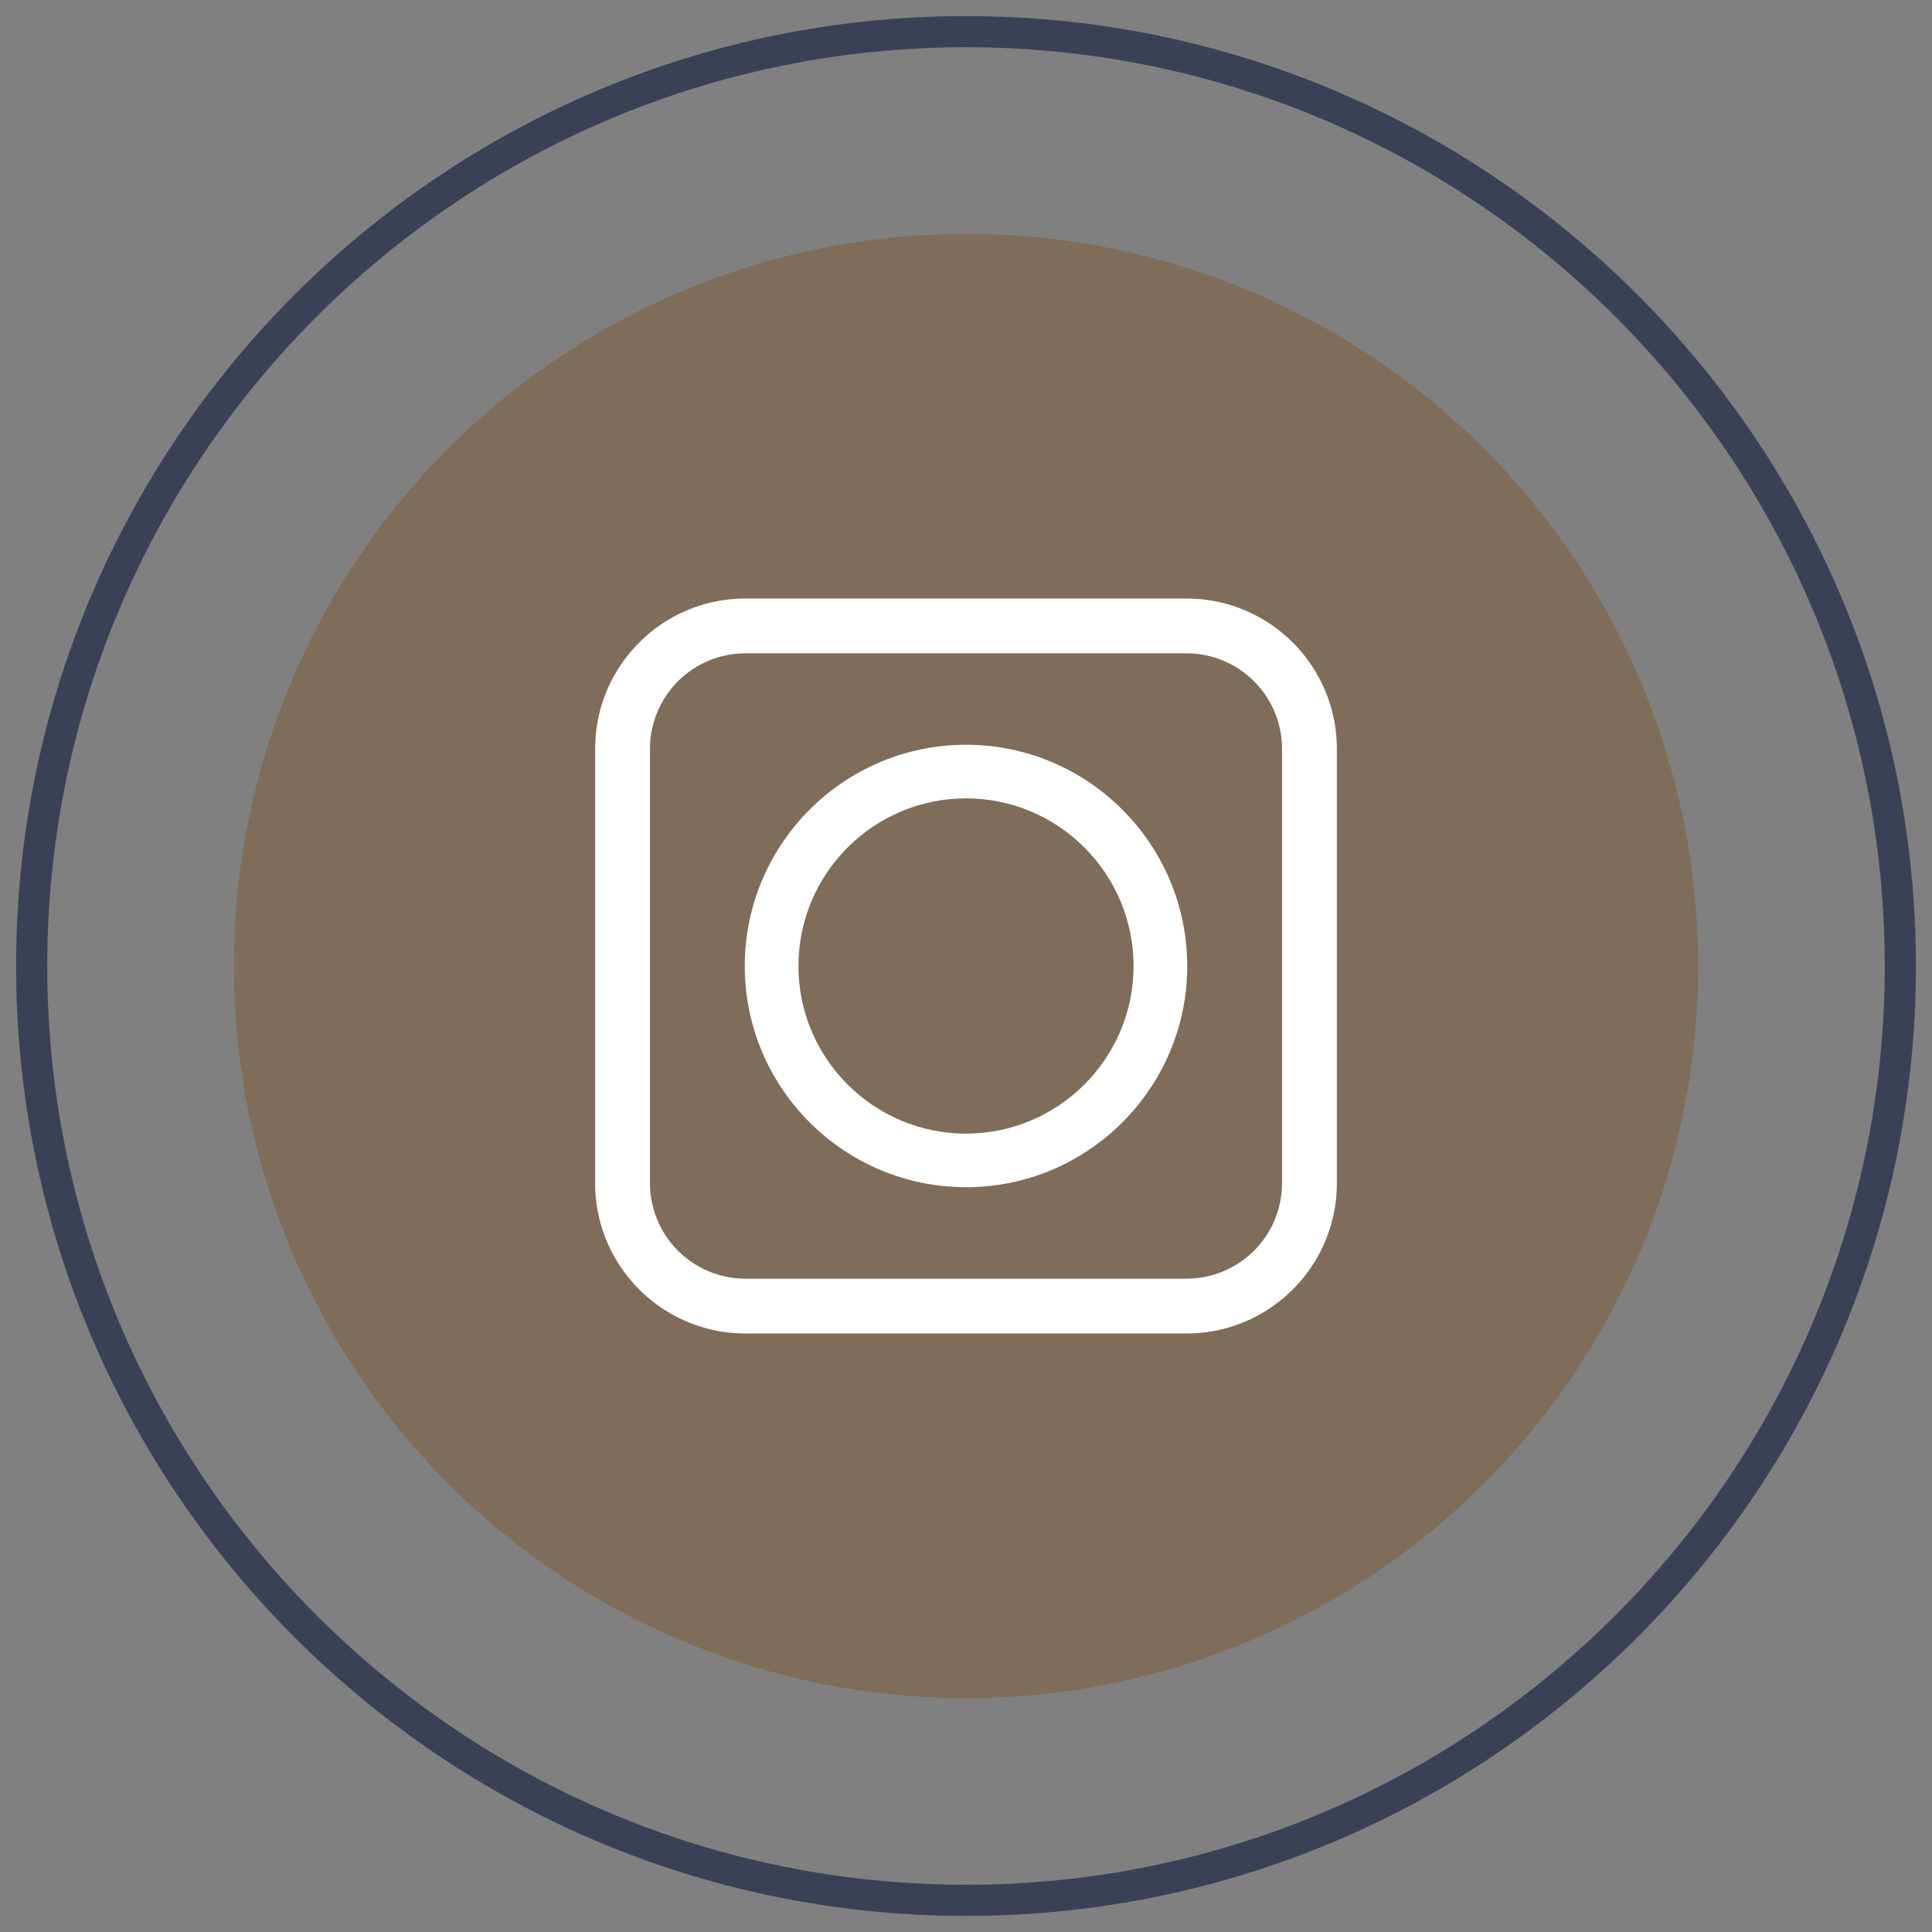 <svg version="1.1" id="Livello_1" xmlns="http://www.w3.org/2000/svg" x="0" y="0" viewBox="0 0 120 120" xml:space="preserve"><rect x="0" y="0" width="120" height="120" fill="#808080" stroke="none"/><circle fill="#7F6D59" cx="60" cy="60" r="45.474"/><path fill="#3A4157" d="M60 119C27.468 119 1 92.532 1 60 1 27.467 27.468 1 60 1s59 26.467 59 59c0 32.532-26.468 59-59 59zM60 2.934C28.534 2.934 2.934 28.534 2.934 60s25.6 57.066 57.066 57.066 57.066-25.6 57.066-57.066S91.466 2.934 60 2.934z"/><path fill="#FFF" d="M48.987 78.666zm22.026-39.003zM60 73.74c7.577 0 13.741-6.162 13.741-13.736 0-7.579-6.164-13.745-13.741-13.745s-13.741 6.166-13.741 13.745c0 7.574 6.164 13.735 13.74 13.735zM49.592 60.003c0-5.744 4.669-10.416 10.408-10.416s10.408 4.672 10.408 10.416c0 5.739-4.669 10.408-10.408 10.408-5.74 0-10.408-4.669-10.408-10.408z"/><path fill="#FFF" d="M73.704 82.824H46.296c-5.144 0-9.33-4.185-9.33-9.329v-26.99c0-5.144 4.186-9.329 9.33-9.329h27.408c5.144 0 9.33 4.185 9.33 9.329v26.99c0 5.144-4.186 9.329-9.33 9.329zM46.296 40.58a5.932 5.932 0 0 0-5.925 5.925v26.99a5.932 5.932 0 0 0 5.925 5.925h27.408a5.932 5.932 0 0 0 5.925-5.925v-26.99a5.932 5.932 0 0 0-5.925-5.925H46.296z"/></svg>